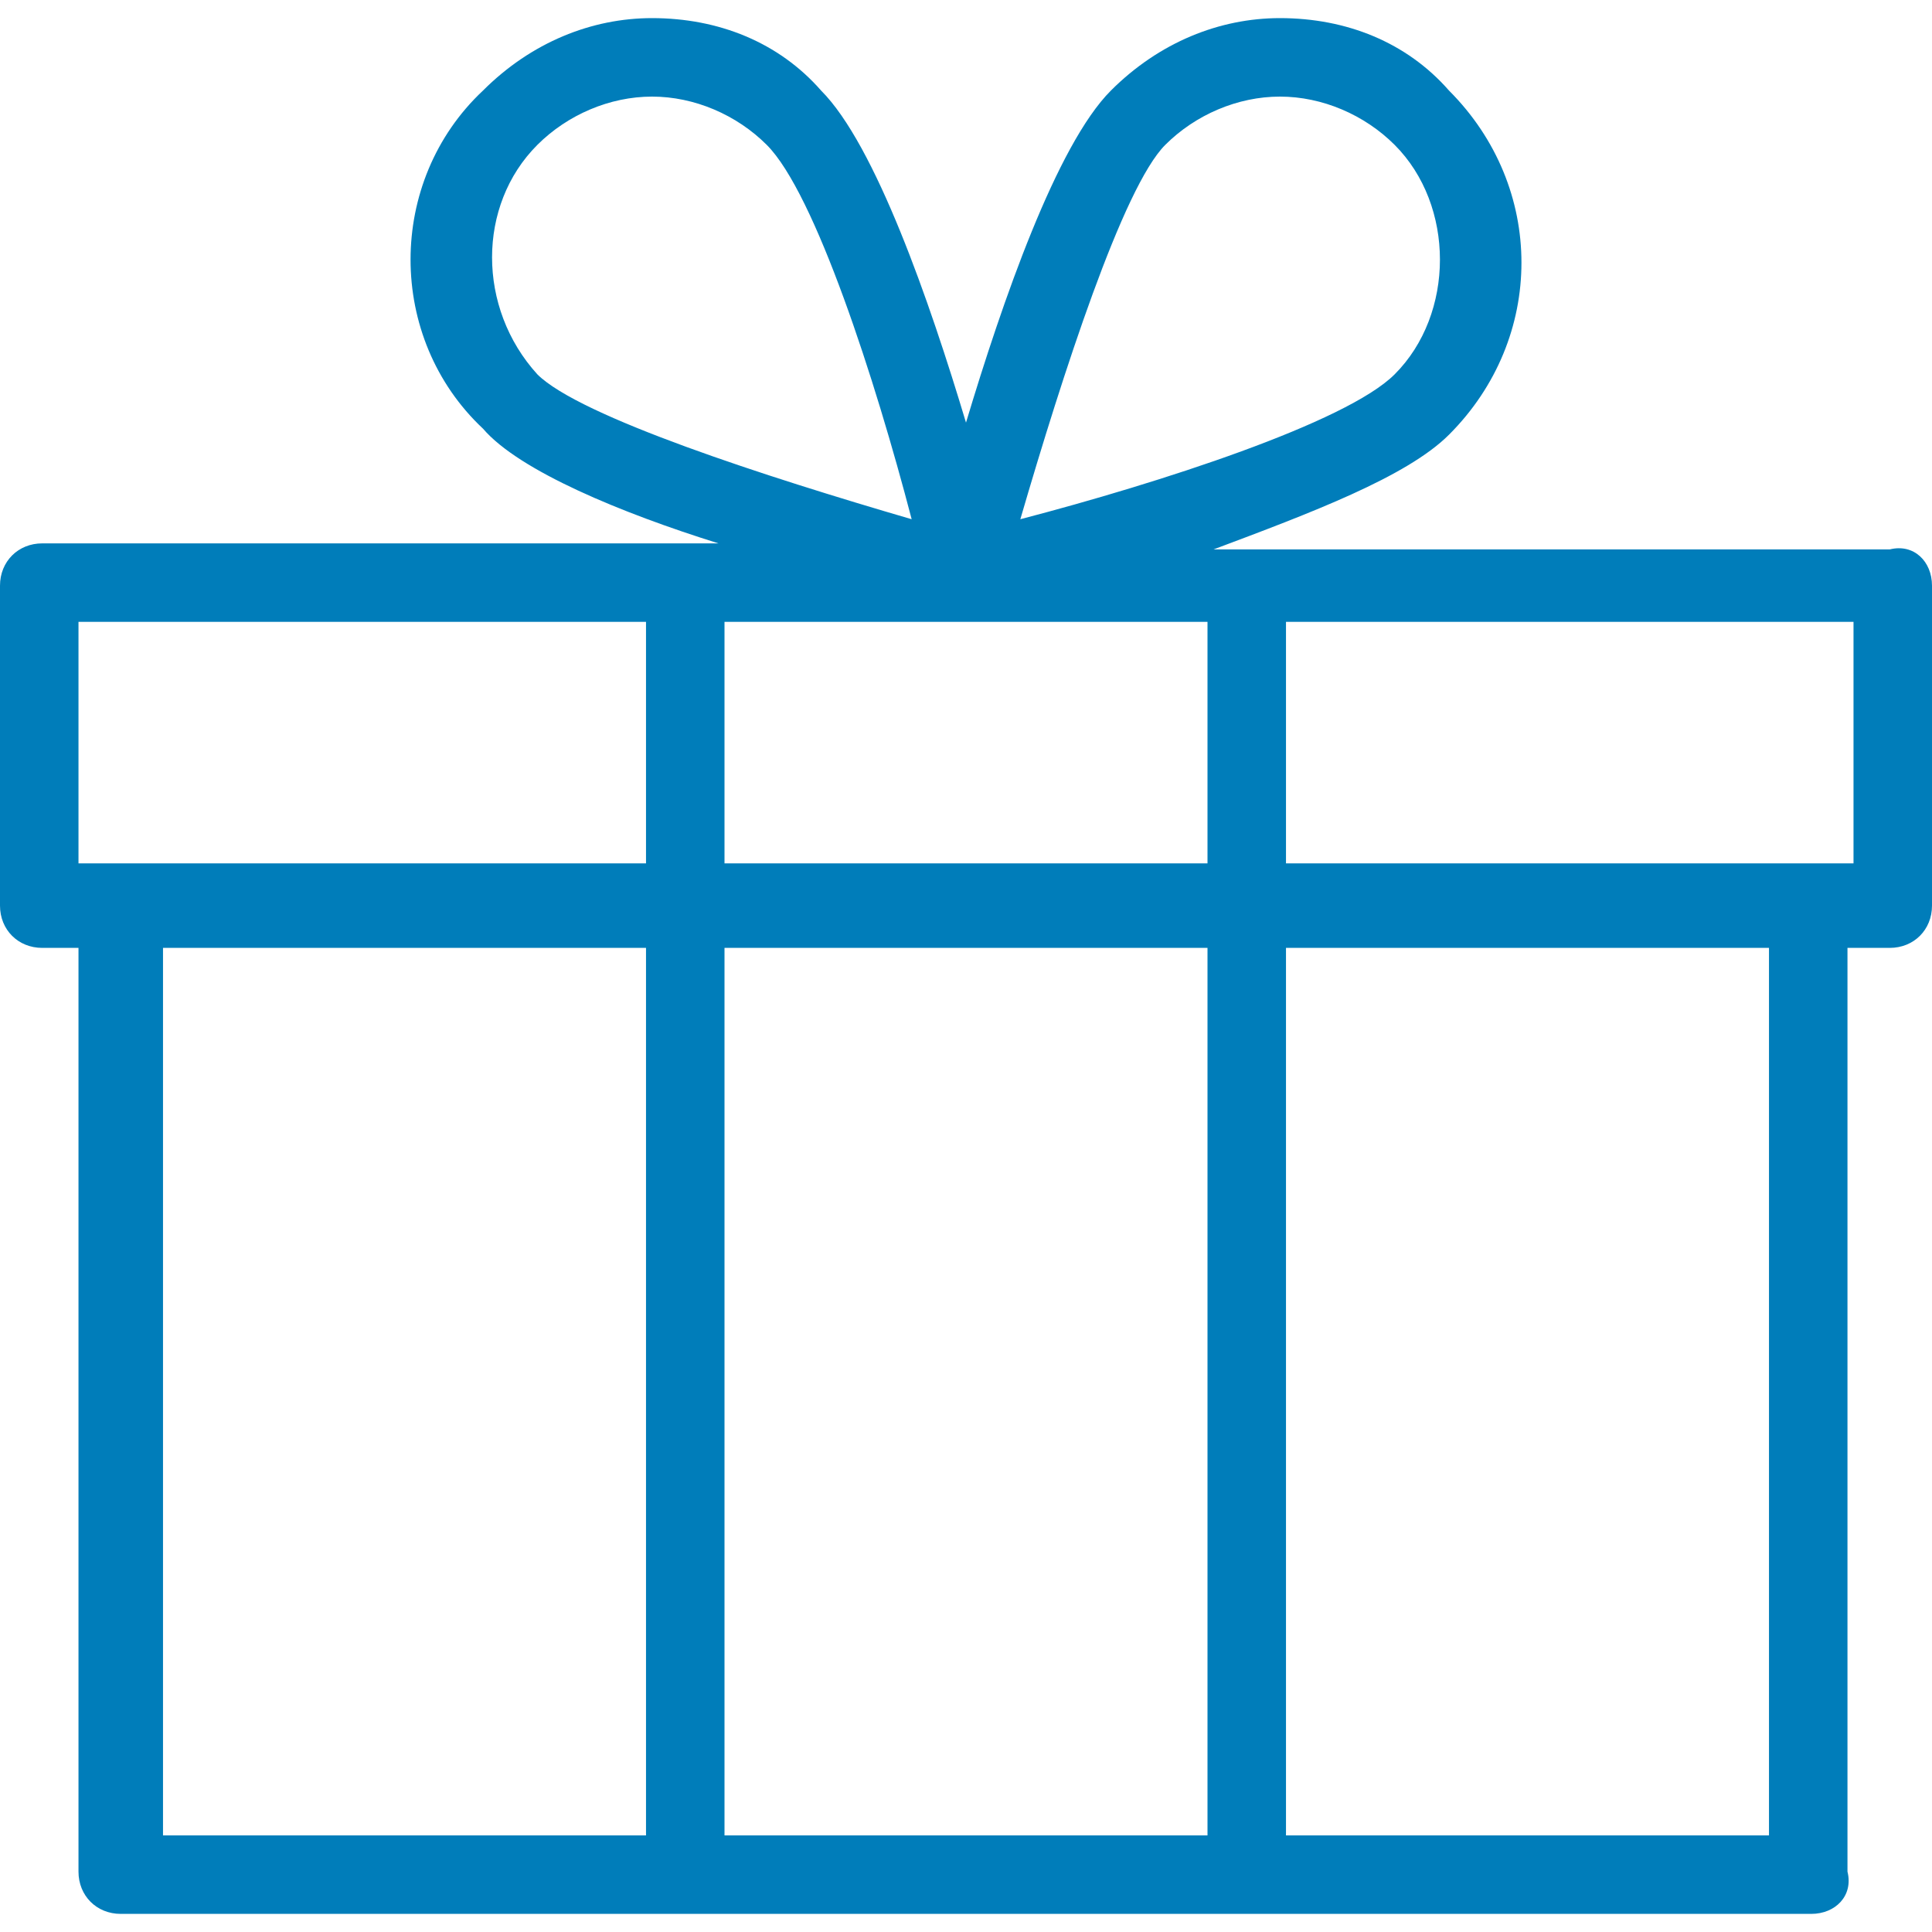 <?xml version="1.0" encoding="utf-8"?>
<!-- Generator: Adobe Illustrator 22.0.1, SVG Export Plug-In . SVG Version: 6.00 Build 0)  -->
<svg version="1.1" id="Layer_1" xmlns="http://www.w3.org/2000/svg" xmlns:xlink="http://www.w3.org/1999/xlink" x="0px" y="0px"
	 viewBox="0 0 32 32" style="enable-background:new 0 0 32 32;" xml:space="preserve">
<style type="text/css">
	.st0{fill:#007DBA;}
</style>
<g>
	<g>
		<path class="st0" d="M30,31.7H2c-0.4,0-0.7-0.3-0.7-0.7V15.7H0.7C0.3,15.7,0,15.4,0,15V9.7C0,9.3,0.3,9,0.7,9h11.2
			C10.3,8.5,8.6,7.8,8,7.1l0,0C6.4,5.6,6.4,3,8,1.5c0.8-0.8,1.8-1.2,2.8-1.2h0c1.1,0,2.1,0.4,2.8,1.2C14.5,2.4,15.4,5,16,7
			c0.6-2,1.5-4.6,2.4-5.5c0.8-0.8,1.8-1.2,2.8-1.2h0c1.1,0,2.1,0.4,2.8,1.2l0,0c1.6,1.6,1.6,4.1,0,5.7c-0.7,0.7-2.3,1.3-3.9,1.9
			h11.2C31.7,9,32,9.3,32,9.7V15c0,0.4-0.3,0.7-0.7,0.7h-0.7V31C30.7,31.4,30.4,31.7,30,31.7z M21.3,30.4h8V15.7h-8V30.4z M12,30.4
			h8V15.7h-8V30.4z M2.7,30.4h8V15.7h-8V30.4z M21.3,14.3h9.4v-4h-9.4V14.3z M12,14.3h8v-4h-8V14.3z M1.3,14.3h9.4v-4H1.3V14.3z
			 M21.2,1.6L21.2,1.6c-0.7,0-1.4,0.3-1.9,0.8c-0.7,0.7-1.7,3.8-2.4,6.2c2.3-0.6,5.4-1.6,6.2-2.4c1-1,1-2.8,0-3.8
			C22.6,1.9,21.9,1.6,21.2,1.6z M10.8,1.6L10.8,1.6c-0.7,0-1.4,0.3-1.9,0.8c-1,1-1,2.7,0,3.8l0,0c0.7,0.7,3.8,1.7,6.2,2.4
			c-0.6-2.3-1.6-5.4-2.4-6.2C12.2,1.9,11.5,1.6,10.8,1.6z"/>
	</g>
</g>
</svg>
